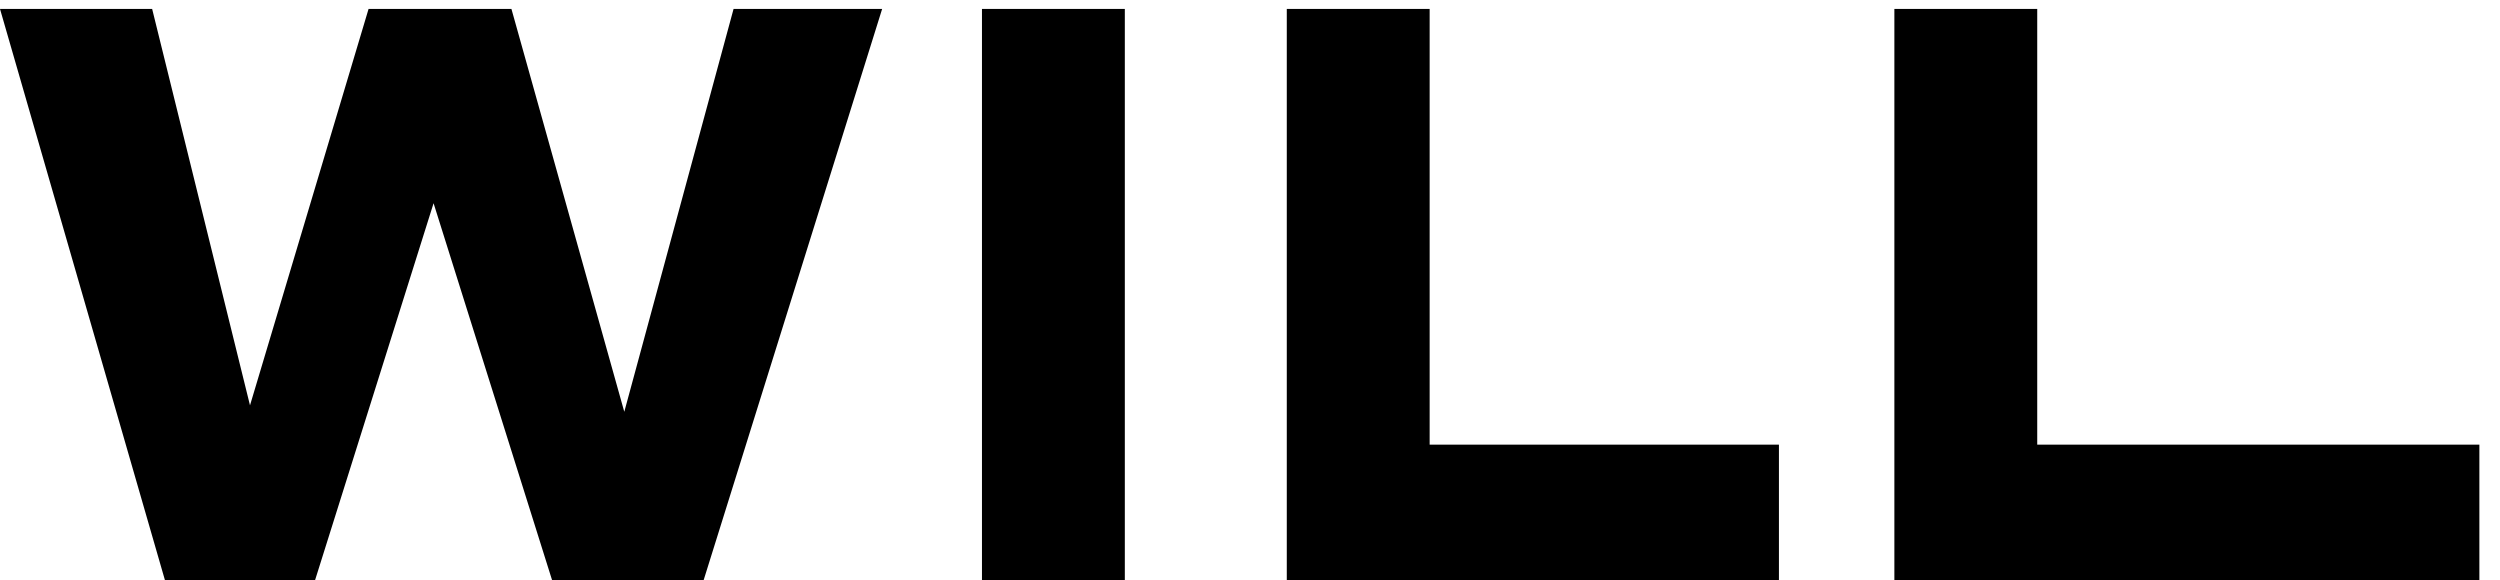 <svg width="56" height="13" viewBox="0 0 56 13" fill="none" xmlns="http://www.w3.org/2000/svg">
<path d="M3.696 13H7.056L9.712 4.552L12.368 13H15.76L19.76 0.2H16.432L13.984 9.224L11.456 0.2H8.256L5.6 9.08L3.408 0.2H0L3.696 13Z" fill="black"/>
<path d="M21.996 13H25.196V0.2H21.996V13Z" fill="black"/>
<path d="M28.824 13H39.848V9.96H32.024V0.2H28.824V13Z" fill="black"/>
<path d="M42.434 13H55.538V9.96H45.634V0.2H42.434V13Z" fill="black"/>
</svg>
